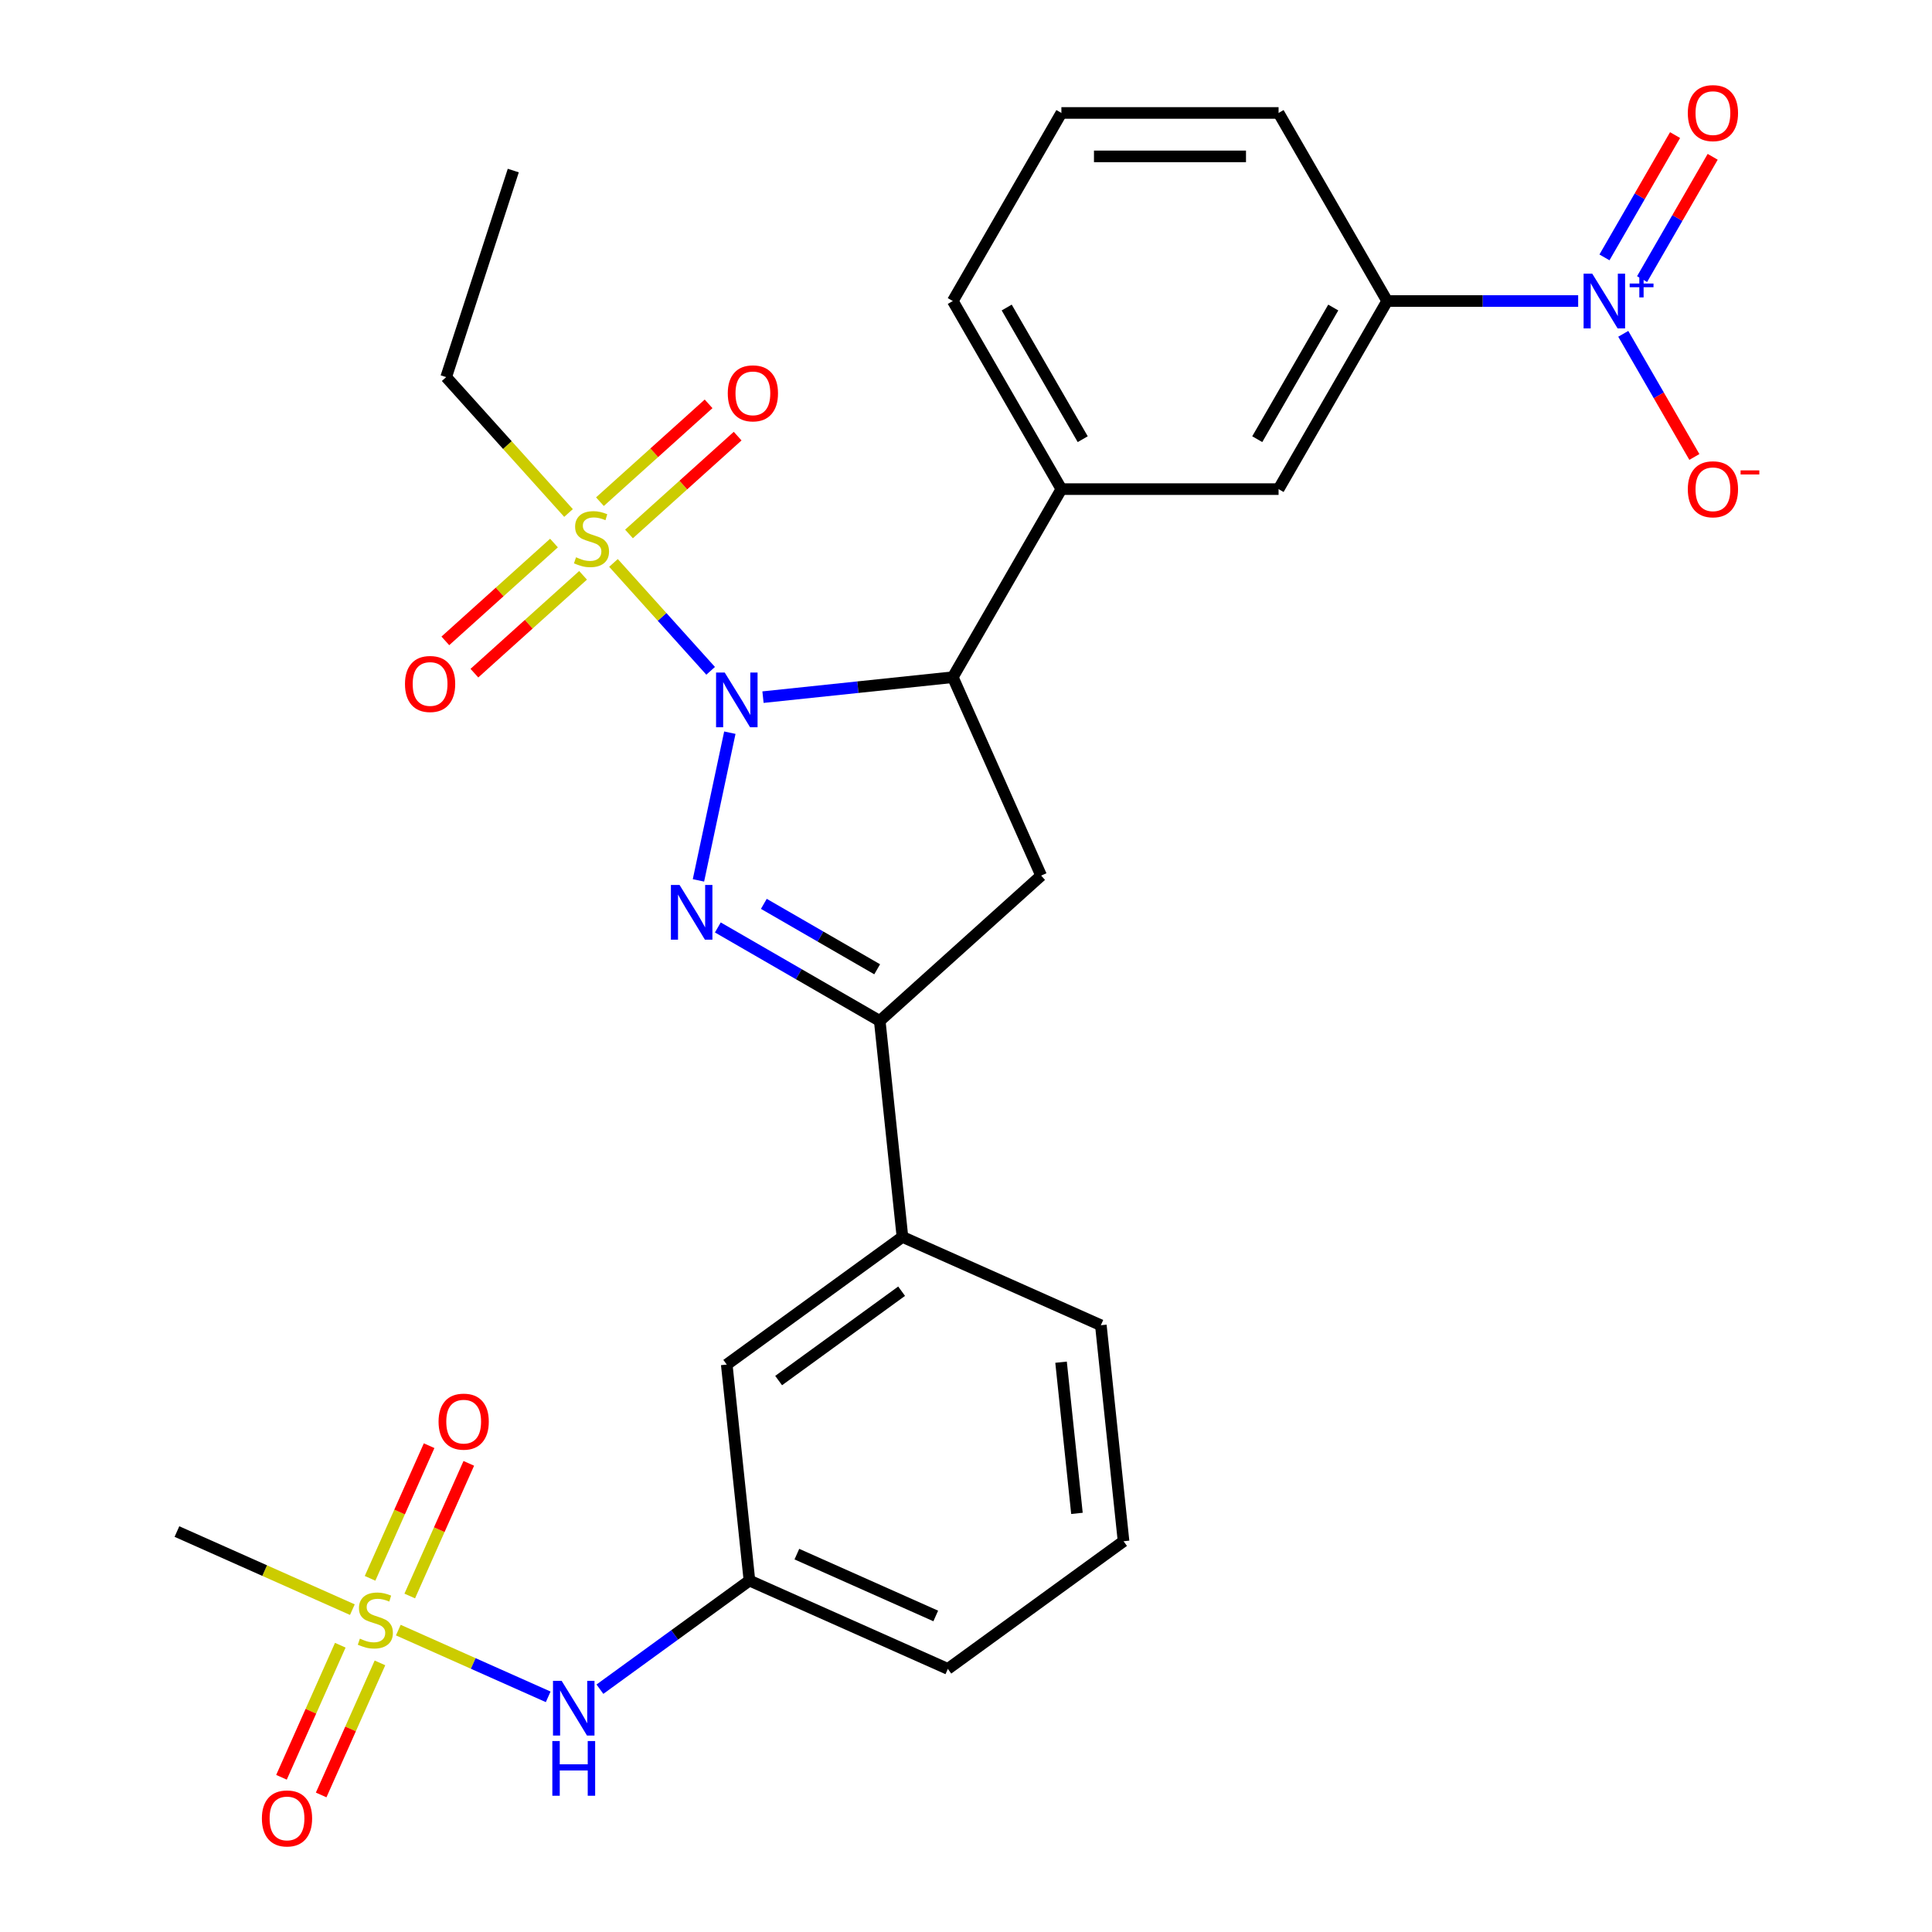 <?xml version='1.0' encoding='iso-8859-1'?>
<svg version='1.1' baseProfile='full'
              xmlns='http://www.w3.org/2000/svg'
                      xmlns:rdkit='http://www.rdkit.org/xml'
                      xmlns:xlink='http://www.w3.org/1999/xlink'
                  xml:space='preserve'
width='1000px' height='1000px' viewBox='0 0 1000 1000'>
<!-- END OF HEADER -->
<rect style='opacity:1.0;fill:#FFFFFF;stroke:none' width='1000' height='1000' x='0' y='0'> </rect>
<path class='bond-0' d='M 377.766,379.237 L 361.517,455.685' style='fill:none;fill-rule:evenodd;stroke:#0000FF;stroke-width:6px;stroke-linecap:butt;stroke-linejoin:miter;stroke-opacity:1' />
<path class='bond-1' d='M 367.823,347.217 L 342.681,319.294' style='fill:none;fill-rule:evenodd;stroke:#0000FF;stroke-width:6px;stroke-linecap:butt;stroke-linejoin:miter;stroke-opacity:1' />
<path class='bond-1' d='M 342.681,319.294 L 317.54,291.371' style='fill:none;fill-rule:evenodd;stroke:#CCCC00;stroke-width:6px;stroke-linecap:butt;stroke-linejoin:miter;stroke-opacity:1' />
<path class='bond-3' d='M 394.924,360.842 L 444.047,355.679' style='fill:none;fill-rule:evenodd;stroke:#0000FF;stroke-width:6px;stroke-linecap:butt;stroke-linejoin:miter;stroke-opacity:1' />
<path class='bond-3' d='M 444.047,355.679 L 493.169,350.516' style='fill:none;fill-rule:evenodd;stroke:#000000;stroke-width:6px;stroke-linecap:butt;stroke-linejoin:miter;stroke-opacity:1' />
<path class='bond-4' d='M 371.552,480.045 L 413.453,504.236' style='fill:none;fill-rule:evenodd;stroke:#0000FF;stroke-width:6px;stroke-linecap:butt;stroke-linejoin:miter;stroke-opacity:1' />
<path class='bond-4' d='M 413.453,504.236 L 455.353,528.427' style='fill:none;fill-rule:evenodd;stroke:#000000;stroke-width:6px;stroke-linecap:butt;stroke-linejoin:miter;stroke-opacity:1' />
<path class='bond-4' d='M 395.363,467.832 L 424.694,484.766' style='fill:none;fill-rule:evenodd;stroke:#0000FF;stroke-width:6px;stroke-linecap:butt;stroke-linejoin:miter;stroke-opacity:1' />
<path class='bond-4' d='M 424.694,484.766 L 454.024,501.7' style='fill:none;fill-rule:evenodd;stroke:#000000;stroke-width:6px;stroke-linecap:butt;stroke-linejoin:miter;stroke-opacity:1' />
<path class='bond-12' d='M 325.568,276.376 L 353.686,251.058' style='fill:none;fill-rule:evenodd;stroke:#CCCC00;stroke-width:6px;stroke-linecap:butt;stroke-linejoin:miter;stroke-opacity:1' />
<path class='bond-12' d='M 353.686,251.058 L 381.805,225.739' style='fill:none;fill-rule:evenodd;stroke:#FF0000;stroke-width:6px;stroke-linecap:butt;stroke-linejoin:miter;stroke-opacity:1' />
<path class='bond-12' d='M 310.524,259.668 L 338.643,234.35' style='fill:none;fill-rule:evenodd;stroke:#CCCC00;stroke-width:6px;stroke-linecap:butt;stroke-linejoin:miter;stroke-opacity:1' />
<path class='bond-12' d='M 338.643,234.35 L 366.762,209.032' style='fill:none;fill-rule:evenodd;stroke:#FF0000;stroke-width:6px;stroke-linecap:butt;stroke-linejoin:miter;stroke-opacity:1' />
<path class='bond-13' d='M 286.743,281.08 L 258.625,306.399' style='fill:none;fill-rule:evenodd;stroke:#CCCC00;stroke-width:6px;stroke-linecap:butt;stroke-linejoin:miter;stroke-opacity:1' />
<path class='bond-13' d='M 258.625,306.399 L 230.506,331.717' style='fill:none;fill-rule:evenodd;stroke:#FF0000;stroke-width:6px;stroke-linecap:butt;stroke-linejoin:miter;stroke-opacity:1' />
<path class='bond-13' d='M 301.787,297.788 L 273.668,323.106' style='fill:none;fill-rule:evenodd;stroke:#CCCC00;stroke-width:6px;stroke-linecap:butt;stroke-linejoin:miter;stroke-opacity:1' />
<path class='bond-13' d='M 273.668,323.106 L 245.549,348.425' style='fill:none;fill-rule:evenodd;stroke:#FF0000;stroke-width:6px;stroke-linecap:butt;stroke-linejoin:miter;stroke-opacity:1' />
<path class='bond-20' d='M 294.265,265.523 L 262.601,230.356' style='fill:none;fill-rule:evenodd;stroke:#CCCC00;stroke-width:6px;stroke-linecap:butt;stroke-linejoin:miter;stroke-opacity:1' />
<path class='bond-20' d='M 262.601,230.356 L 230.937,195.19' style='fill:none;fill-rule:evenodd;stroke:#000000;stroke-width:6px;stroke-linecap:butt;stroke-linejoin:miter;stroke-opacity:1' />
<path class='bond-2' d='M 206.165,843.739 L 244.954,861.009' style='fill:none;fill-rule:evenodd;stroke:#CCCC00;stroke-width:6px;stroke-linecap:butt;stroke-linejoin:miter;stroke-opacity:1' />
<path class='bond-2' d='M 244.954,861.009 L 283.743,878.279' style='fill:none;fill-rule:evenodd;stroke:#0000FF;stroke-width:6px;stroke-linecap:butt;stroke-linejoin:miter;stroke-opacity:1' />
<path class='bond-15' d='M 212.082,826.087 L 227.366,791.759' style='fill:none;fill-rule:evenodd;stroke:#CCCC00;stroke-width:6px;stroke-linecap:butt;stroke-linejoin:miter;stroke-opacity:1' />
<path class='bond-15' d='M 227.366,791.759 L 242.649,757.431' style='fill:none;fill-rule:evenodd;stroke:#FF0000;stroke-width:6px;stroke-linecap:butt;stroke-linejoin:miter;stroke-opacity:1' />
<path class='bond-15' d='M 191.543,816.943 L 206.827,782.615' style='fill:none;fill-rule:evenodd;stroke:#CCCC00;stroke-width:6px;stroke-linecap:butt;stroke-linejoin:miter;stroke-opacity:1' />
<path class='bond-15' d='M 206.827,782.615 L 222.111,748.287' style='fill:none;fill-rule:evenodd;stroke:#FF0000;stroke-width:6px;stroke-linecap:butt;stroke-linejoin:miter;stroke-opacity:1' />
<path class='bond-16' d='M 176.129,851.563 L 160.912,885.742' style='fill:none;fill-rule:evenodd;stroke:#CCCC00;stroke-width:6px;stroke-linecap:butt;stroke-linejoin:miter;stroke-opacity:1' />
<path class='bond-16' d='M 160.912,885.742 L 145.695,919.92' style='fill:none;fill-rule:evenodd;stroke:#FF0000;stroke-width:6px;stroke-linecap:butt;stroke-linejoin:miter;stroke-opacity:1' />
<path class='bond-16' d='M 196.668,860.708 L 181.45,894.886' style='fill:none;fill-rule:evenodd;stroke:#CCCC00;stroke-width:6px;stroke-linecap:butt;stroke-linejoin:miter;stroke-opacity:1' />
<path class='bond-16' d='M 181.45,894.886 L 166.233,929.064' style='fill:none;fill-rule:evenodd;stroke:#FF0000;stroke-width:6px;stroke-linecap:butt;stroke-linejoin:miter;stroke-opacity:1' />
<path class='bond-21' d='M 182.384,833.151 L 136.983,812.937' style='fill:none;fill-rule:evenodd;stroke:#CCCC00;stroke-width:6px;stroke-linecap:butt;stroke-linejoin:miter;stroke-opacity:1' />
<path class='bond-21' d='M 136.983,812.937 L 91.581,792.723' style='fill:none;fill-rule:evenodd;stroke:#000000;stroke-width:6px;stroke-linecap:butt;stroke-linejoin:miter;stroke-opacity:1' />
<path class='bond-6' d='M 493.169,350.516 L 538.891,453.209' style='fill:none;fill-rule:evenodd;stroke:#000000;stroke-width:6px;stroke-linecap:butt;stroke-linejoin:miter;stroke-opacity:1' />
<path class='bond-7' d='M 493.169,350.516 L 549.375,253.165' style='fill:none;fill-rule:evenodd;stroke:#000000;stroke-width:6px;stroke-linecap:butt;stroke-linejoin:miter;stroke-opacity:1' />
<path class='bond-10' d='M 455.353,528.427 L 467.103,640.223' style='fill:none;fill-rule:evenodd;stroke:#000000;stroke-width:6px;stroke-linecap:butt;stroke-linejoin:miter;stroke-opacity:1' />
<path class='bond-29' d='M 455.353,528.427 L 538.891,453.209' style='fill:none;fill-rule:evenodd;stroke:#000000;stroke-width:6px;stroke-linecap:butt;stroke-linejoin:miter;stroke-opacity:1' />
<path class='bond-5' d='M 816.854,155.813 L 767.424,155.813' style='fill:none;fill-rule:evenodd;stroke:#0000FF;stroke-width:6px;stroke-linecap:butt;stroke-linejoin:miter;stroke-opacity:1' />
<path class='bond-5' d='M 767.424,155.813 L 717.993,155.813' style='fill:none;fill-rule:evenodd;stroke:#000000;stroke-width:6px;stroke-linecap:butt;stroke-linejoin:miter;stroke-opacity:1' />
<path class='bond-14' d='M 840.202,172.784 L 858.603,204.654' style='fill:none;fill-rule:evenodd;stroke:#0000FF;stroke-width:6px;stroke-linecap:butt;stroke-linejoin:miter;stroke-opacity:1' />
<path class='bond-14' d='M 858.603,204.654 L 877.003,236.524' style='fill:none;fill-rule:evenodd;stroke:#FF0000;stroke-width:6px;stroke-linecap:butt;stroke-linejoin:miter;stroke-opacity:1' />
<path class='bond-17' d='M 849.937,144.464 L 868.211,112.813' style='fill:none;fill-rule:evenodd;stroke:#0000FF;stroke-width:6px;stroke-linecap:butt;stroke-linejoin:miter;stroke-opacity:1' />
<path class='bond-17' d='M 868.211,112.813 L 886.484,81.163' style='fill:none;fill-rule:evenodd;stroke:#FF0000;stroke-width:6px;stroke-linecap:butt;stroke-linejoin:miter;stroke-opacity:1' />
<path class='bond-17' d='M 830.467,133.223 L 848.741,101.572' style='fill:none;fill-rule:evenodd;stroke:#0000FF;stroke-width:6px;stroke-linecap:butt;stroke-linejoin:miter;stroke-opacity:1' />
<path class='bond-17' d='M 848.741,101.572 L 867.014,69.922' style='fill:none;fill-rule:evenodd;stroke:#FF0000;stroke-width:6px;stroke-linecap:butt;stroke-linejoin:miter;stroke-opacity:1' />
<path class='bond-11' d='M 549.375,253.165 L 661.787,253.165' style='fill:none;fill-rule:evenodd;stroke:#000000;stroke-width:6px;stroke-linecap:butt;stroke-linejoin:miter;stroke-opacity:1' />
<path class='bond-22' d='M 549.375,253.165 L 493.169,155.813' style='fill:none;fill-rule:evenodd;stroke:#000000;stroke-width:6px;stroke-linecap:butt;stroke-linejoin:miter;stroke-opacity:1' />
<path class='bond-22' d='M 560.415,227.321 L 521.071,159.175' style='fill:none;fill-rule:evenodd;stroke:#000000;stroke-width:6px;stroke-linecap:butt;stroke-linejoin:miter;stroke-opacity:1' />
<path class='bond-8' d='M 717.993,155.813 L 661.787,253.165' style='fill:none;fill-rule:evenodd;stroke:#000000;stroke-width:6px;stroke-linecap:butt;stroke-linejoin:miter;stroke-opacity:1' />
<path class='bond-8' d='M 690.092,159.175 L 650.748,227.321' style='fill:none;fill-rule:evenodd;stroke:#000000;stroke-width:6px;stroke-linecap:butt;stroke-linejoin:miter;stroke-opacity:1' />
<path class='bond-30' d='M 717.993,155.813 L 661.787,58.462' style='fill:none;fill-rule:evenodd;stroke:#000000;stroke-width:6px;stroke-linecap:butt;stroke-linejoin:miter;stroke-opacity:1' />
<path class='bond-9' d='M 310.518,874.322 L 349.214,846.208' style='fill:none;fill-rule:evenodd;stroke:#0000FF;stroke-width:6px;stroke-linecap:butt;stroke-linejoin:miter;stroke-opacity:1' />
<path class='bond-9' d='M 349.214,846.208 L 387.911,818.093' style='fill:none;fill-rule:evenodd;stroke:#000000;stroke-width:6px;stroke-linecap:butt;stroke-linejoin:miter;stroke-opacity:1' />
<path class='bond-18' d='M 467.103,640.223 L 376.161,706.297' style='fill:none;fill-rule:evenodd;stroke:#000000;stroke-width:6px;stroke-linecap:butt;stroke-linejoin:miter;stroke-opacity:1' />
<path class='bond-18' d='M 466.677,668.323 L 403.017,714.575' style='fill:none;fill-rule:evenodd;stroke:#000000;stroke-width:6px;stroke-linecap:butt;stroke-linejoin:miter;stroke-opacity:1' />
<path class='bond-24' d='M 467.103,640.223 L 569.797,685.945' style='fill:none;fill-rule:evenodd;stroke:#000000;stroke-width:6px;stroke-linecap:butt;stroke-linejoin:miter;stroke-opacity:1' />
<path class='bond-19' d='M 376.161,706.297 L 387.911,818.093' style='fill:none;fill-rule:evenodd;stroke:#000000;stroke-width:6px;stroke-linecap:butt;stroke-linejoin:miter;stroke-opacity:1' />
<path class='bond-31' d='M 387.911,818.093 L 490.604,863.815' style='fill:none;fill-rule:evenodd;stroke:#000000;stroke-width:6px;stroke-linecap:butt;stroke-linejoin:miter;stroke-opacity:1' />
<path class='bond-31' d='M 412.459,804.413 L 484.344,836.418' style='fill:none;fill-rule:evenodd;stroke:#000000;stroke-width:6px;stroke-linecap:butt;stroke-linejoin:miter;stroke-opacity:1' />
<path class='bond-28' d='M 230.937,195.19 L 265.674,88.28' style='fill:none;fill-rule:evenodd;stroke:#000000;stroke-width:6px;stroke-linecap:butt;stroke-linejoin:miter;stroke-opacity:1' />
<path class='bond-25' d='M 493.169,155.813 L 549.375,58.462' style='fill:none;fill-rule:evenodd;stroke:#000000;stroke-width:6px;stroke-linecap:butt;stroke-linejoin:miter;stroke-opacity:1' />
<path class='bond-23' d='M 661.787,58.462 L 549.375,58.462' style='fill:none;fill-rule:evenodd;stroke:#000000;stroke-width:6px;stroke-linecap:butt;stroke-linejoin:miter;stroke-opacity:1' />
<path class='bond-23' d='M 644.925,80.944 L 566.237,80.944' style='fill:none;fill-rule:evenodd;stroke:#000000;stroke-width:6px;stroke-linecap:butt;stroke-linejoin:miter;stroke-opacity:1' />
<path class='bond-26' d='M 569.797,685.945 L 581.547,797.741' style='fill:none;fill-rule:evenodd;stroke:#000000;stroke-width:6px;stroke-linecap:butt;stroke-linejoin:miter;stroke-opacity:1' />
<path class='bond-26' d='M 549.2,705.065 L 557.425,783.322' style='fill:none;fill-rule:evenodd;stroke:#000000;stroke-width:6px;stroke-linecap:butt;stroke-linejoin:miter;stroke-opacity:1' />
<path class='bond-27' d='M 581.547,797.741 L 490.604,863.815' style='fill:none;fill-rule:evenodd;stroke:#000000;stroke-width:6px;stroke-linecap:butt;stroke-linejoin:miter;stroke-opacity:1' />
<path  class='atom-0' d='M 375.114 348.106
L 384.394 363.106
Q 385.314 364.586, 386.794 367.266
Q 388.274 369.946, 388.354 370.106
L 388.354 348.106
L 392.114 348.106
L 392.114 376.426
L 388.234 376.426
L 378.274 360.026
Q 377.114 358.106, 375.874 355.906
Q 374.674 353.706, 374.314 353.026
L 374.314 376.426
L 370.634 376.426
L 370.634 348.106
L 375.114 348.106
' fill='#0000FF'/>
<path  class='atom-1' d='M 351.742 458.062
L 361.022 473.062
Q 361.942 474.542, 363.422 477.222
Q 364.902 479.902, 364.982 480.062
L 364.982 458.062
L 368.742 458.062
L 368.742 486.382
L 364.862 486.382
L 354.902 469.982
Q 353.742 468.062, 352.502 465.862
Q 351.302 463.662, 350.942 462.982
L 350.942 486.382
L 347.262 486.382
L 347.262 458.062
L 351.742 458.062
' fill='#0000FF'/>
<path  class='atom-2' d='M 298.155 288.448
Q 298.475 288.568, 299.795 289.128
Q 301.115 289.688, 302.555 290.048
Q 304.035 290.368, 305.475 290.368
Q 308.155 290.368, 309.715 289.088
Q 311.275 287.768, 311.275 285.488
Q 311.275 283.928, 310.475 282.968
Q 309.715 282.008, 308.515 281.488
Q 307.315 280.968, 305.315 280.368
Q 302.795 279.608, 301.275 278.888
Q 299.795 278.168, 298.715 276.648
Q 297.675 275.128, 297.675 272.568
Q 297.675 269.008, 300.075 266.808
Q 302.515 264.608, 307.315 264.608
Q 310.595 264.608, 314.315 266.168
L 313.395 269.248
Q 309.995 267.848, 307.435 267.848
Q 304.675 267.848, 303.155 269.008
Q 301.635 270.128, 301.675 272.088
Q 301.675 273.608, 302.435 274.528
Q 303.235 275.448, 304.355 275.968
Q 305.515 276.488, 307.435 277.088
Q 309.995 277.888, 311.515 278.688
Q 313.035 279.488, 314.115 281.128
Q 315.235 282.728, 315.235 285.488
Q 315.235 289.408, 312.595 291.528
Q 309.995 293.608, 305.635 293.608
Q 303.115 293.608, 301.195 293.048
Q 299.315 292.528, 297.075 291.608
L 298.155 288.448
' fill='#CCCC00'/>
<path  class='atom-3' d='M 186.275 848.165
Q 186.595 848.285, 187.915 848.845
Q 189.235 849.405, 190.675 849.765
Q 192.155 850.085, 193.595 850.085
Q 196.275 850.085, 197.835 848.805
Q 199.395 847.485, 199.395 845.205
Q 199.395 843.645, 198.595 842.685
Q 197.835 841.725, 196.635 841.205
Q 195.435 840.685, 193.435 840.085
Q 190.915 839.325, 189.395 838.605
Q 187.915 837.885, 186.835 836.365
Q 185.795 834.845, 185.795 832.285
Q 185.795 828.725, 188.195 826.525
Q 190.635 824.325, 195.435 824.325
Q 198.715 824.325, 202.435 825.885
L 201.515 828.965
Q 198.115 827.565, 195.555 827.565
Q 192.795 827.565, 191.275 828.725
Q 189.755 829.845, 189.795 831.805
Q 189.795 833.325, 190.555 834.245
Q 191.355 835.165, 192.475 835.685
Q 193.635 836.205, 195.555 836.805
Q 198.115 837.605, 199.635 838.405
Q 201.155 839.205, 202.235 840.845
Q 203.355 842.445, 203.355 845.205
Q 203.355 849.125, 200.715 851.245
Q 198.115 853.325, 193.755 853.325
Q 191.235 853.325, 189.315 852.765
Q 187.435 852.245, 185.195 851.325
L 186.275 848.165
' fill='#CCCC00'/>
<path  class='atom-6' d='M 824.145 141.653
L 833.425 156.653
Q 834.345 158.133, 835.825 160.813
Q 837.305 163.493, 837.385 163.653
L 837.385 141.653
L 841.145 141.653
L 841.145 169.973
L 837.265 169.973
L 827.305 153.573
Q 826.145 151.653, 824.905 149.453
Q 823.705 147.253, 823.345 146.573
L 823.345 169.973
L 819.665 169.973
L 819.665 141.653
L 824.145 141.653
' fill='#0000FF'/>
<path  class='atom-6' d='M 843.521 146.758
L 848.51 146.758
L 848.51 141.505
L 850.728 141.505
L 850.728 146.758
L 855.849 146.758
L 855.849 148.659
L 850.728 148.659
L 850.728 153.939
L 848.51 153.939
L 848.51 148.659
L 843.521 148.659
L 843.521 146.758
' fill='#0000FF'/>
<path  class='atom-10' d='M 290.708 870.007
L 299.988 885.007
Q 300.908 886.487, 302.388 889.167
Q 303.868 891.847, 303.948 892.007
L 303.948 870.007
L 307.708 870.007
L 307.708 898.327
L 303.828 898.327
L 293.868 881.927
Q 292.708 880.007, 291.468 877.807
Q 290.268 875.607, 289.908 874.927
L 289.908 898.327
L 286.228 898.327
L 286.228 870.007
L 290.708 870.007
' fill='#0000FF'/>
<path  class='atom-10' d='M 285.888 901.159
L 289.728 901.159
L 289.728 913.199
L 304.208 913.199
L 304.208 901.159
L 308.048 901.159
L 308.048 929.479
L 304.208 929.479
L 304.208 916.399
L 289.728 916.399
L 289.728 929.479
L 285.888 929.479
L 285.888 901.159
' fill='#0000FF'/>
<path  class='atom-13' d='M 376.694 203.59
Q 376.694 196.79, 380.054 192.99
Q 383.414 189.19, 389.694 189.19
Q 395.974 189.19, 399.334 192.99
Q 402.694 196.79, 402.694 203.59
Q 402.694 210.47, 399.294 214.39
Q 395.894 218.27, 389.694 218.27
Q 383.454 218.27, 380.054 214.39
Q 376.694 210.51, 376.694 203.59
M 389.694 215.07
Q 394.014 215.07, 396.334 212.19
Q 398.694 209.27, 398.694 203.59
Q 398.694 198.03, 396.334 195.23
Q 394.014 192.39, 389.694 192.39
Q 385.374 192.39, 383.014 195.19
Q 380.694 197.99, 380.694 203.59
Q 380.694 209.31, 383.014 212.19
Q 385.374 215.07, 389.694 215.07
' fill='#FF0000'/>
<path  class='atom-14' d='M 209.617 354.026
Q 209.617 347.226, 212.977 343.426
Q 216.337 339.626, 222.617 339.626
Q 228.897 339.626, 232.257 343.426
Q 235.617 347.226, 235.617 354.026
Q 235.617 360.906, 232.217 364.826
Q 228.817 368.706, 222.617 368.706
Q 216.377 368.706, 212.977 364.826
Q 209.617 360.946, 209.617 354.026
M 222.617 365.506
Q 226.937 365.506, 229.257 362.626
Q 231.617 359.706, 231.617 354.026
Q 231.617 348.466, 229.257 345.666
Q 226.937 342.826, 222.617 342.826
Q 218.297 342.826, 215.937 345.626
Q 213.617 348.426, 213.617 354.026
Q 213.617 359.746, 215.937 362.626
Q 218.297 365.506, 222.617 365.506
' fill='#FF0000'/>
<path  class='atom-15' d='M 873.61 253.245
Q 873.61 246.445, 876.97 242.645
Q 880.33 238.845, 886.61 238.845
Q 892.89 238.845, 896.25 242.645
Q 899.61 246.445, 899.61 253.245
Q 899.61 260.125, 896.21 264.045
Q 892.81 267.925, 886.61 267.925
Q 880.37 267.925, 876.97 264.045
Q 873.61 260.165, 873.61 253.245
M 886.61 264.725
Q 890.93 264.725, 893.25 261.845
Q 895.61 258.925, 895.61 253.245
Q 895.61 247.685, 893.25 244.885
Q 890.93 242.045, 886.61 242.045
Q 882.29 242.045, 879.93 244.845
Q 877.61 247.645, 877.61 253.245
Q 877.61 258.965, 879.93 261.845
Q 882.29 264.725, 886.61 264.725
' fill='#FF0000'/>
<path  class='atom-15' d='M 900.93 243.467
L 910.619 243.467
L 910.619 245.579
L 900.93 245.579
L 900.93 243.467
' fill='#FF0000'/>
<path  class='atom-16' d='M 226.997 735.832
Q 226.997 729.032, 230.357 725.232
Q 233.717 721.432, 239.997 721.432
Q 246.277 721.432, 249.637 725.232
Q 252.997 729.032, 252.997 735.832
Q 252.997 742.712, 249.597 746.632
Q 246.197 750.512, 239.997 750.512
Q 233.757 750.512, 230.357 746.632
Q 226.997 742.752, 226.997 735.832
M 239.997 747.312
Q 244.317 747.312, 246.637 744.432
Q 248.997 741.512, 248.997 735.832
Q 248.997 730.272, 246.637 727.472
Q 244.317 724.632, 239.997 724.632
Q 235.677 724.632, 233.317 727.432
Q 230.997 730.232, 230.997 735.832
Q 230.997 741.552, 233.317 744.432
Q 235.677 747.312, 239.997 747.312
' fill='#FF0000'/>
<path  class='atom-17' d='M 135.553 941.218
Q 135.553 934.418, 138.913 930.618
Q 142.273 926.818, 148.553 926.818
Q 154.833 926.818, 158.193 930.618
Q 161.553 934.418, 161.553 941.218
Q 161.553 948.098, 158.153 952.018
Q 154.753 955.898, 148.553 955.898
Q 142.313 955.898, 138.913 952.018
Q 135.553 948.138, 135.553 941.218
M 148.553 952.698
Q 152.873 952.698, 155.193 949.818
Q 157.553 946.898, 157.553 941.218
Q 157.553 935.658, 155.193 932.858
Q 152.873 930.018, 148.553 930.018
Q 144.233 930.018, 141.873 932.818
Q 139.553 935.618, 139.553 941.218
Q 139.553 946.938, 141.873 949.818
Q 144.233 952.698, 148.553 952.698
' fill='#FF0000'/>
<path  class='atom-18' d='M 873.61 58.542
Q 873.61 51.742, 876.97 47.942
Q 880.33 44.142, 886.61 44.142
Q 892.89 44.142, 896.25 47.942
Q 899.61 51.742, 899.61 58.542
Q 899.61 65.422, 896.21 69.342
Q 892.81 73.222, 886.61 73.222
Q 880.37 73.222, 876.97 69.342
Q 873.61 65.462, 873.61 58.542
M 886.61 70.022
Q 890.93 70.022, 893.25 67.142
Q 895.61 64.222, 895.61 58.542
Q 895.61 52.982, 893.25 50.182
Q 890.93 47.342, 886.61 47.342
Q 882.29 47.342, 879.93 50.142
Q 877.61 52.942, 877.61 58.542
Q 877.61 64.262, 879.93 67.142
Q 882.29 70.022, 886.61 70.022
' fill='#FF0000'/>
</svg>
